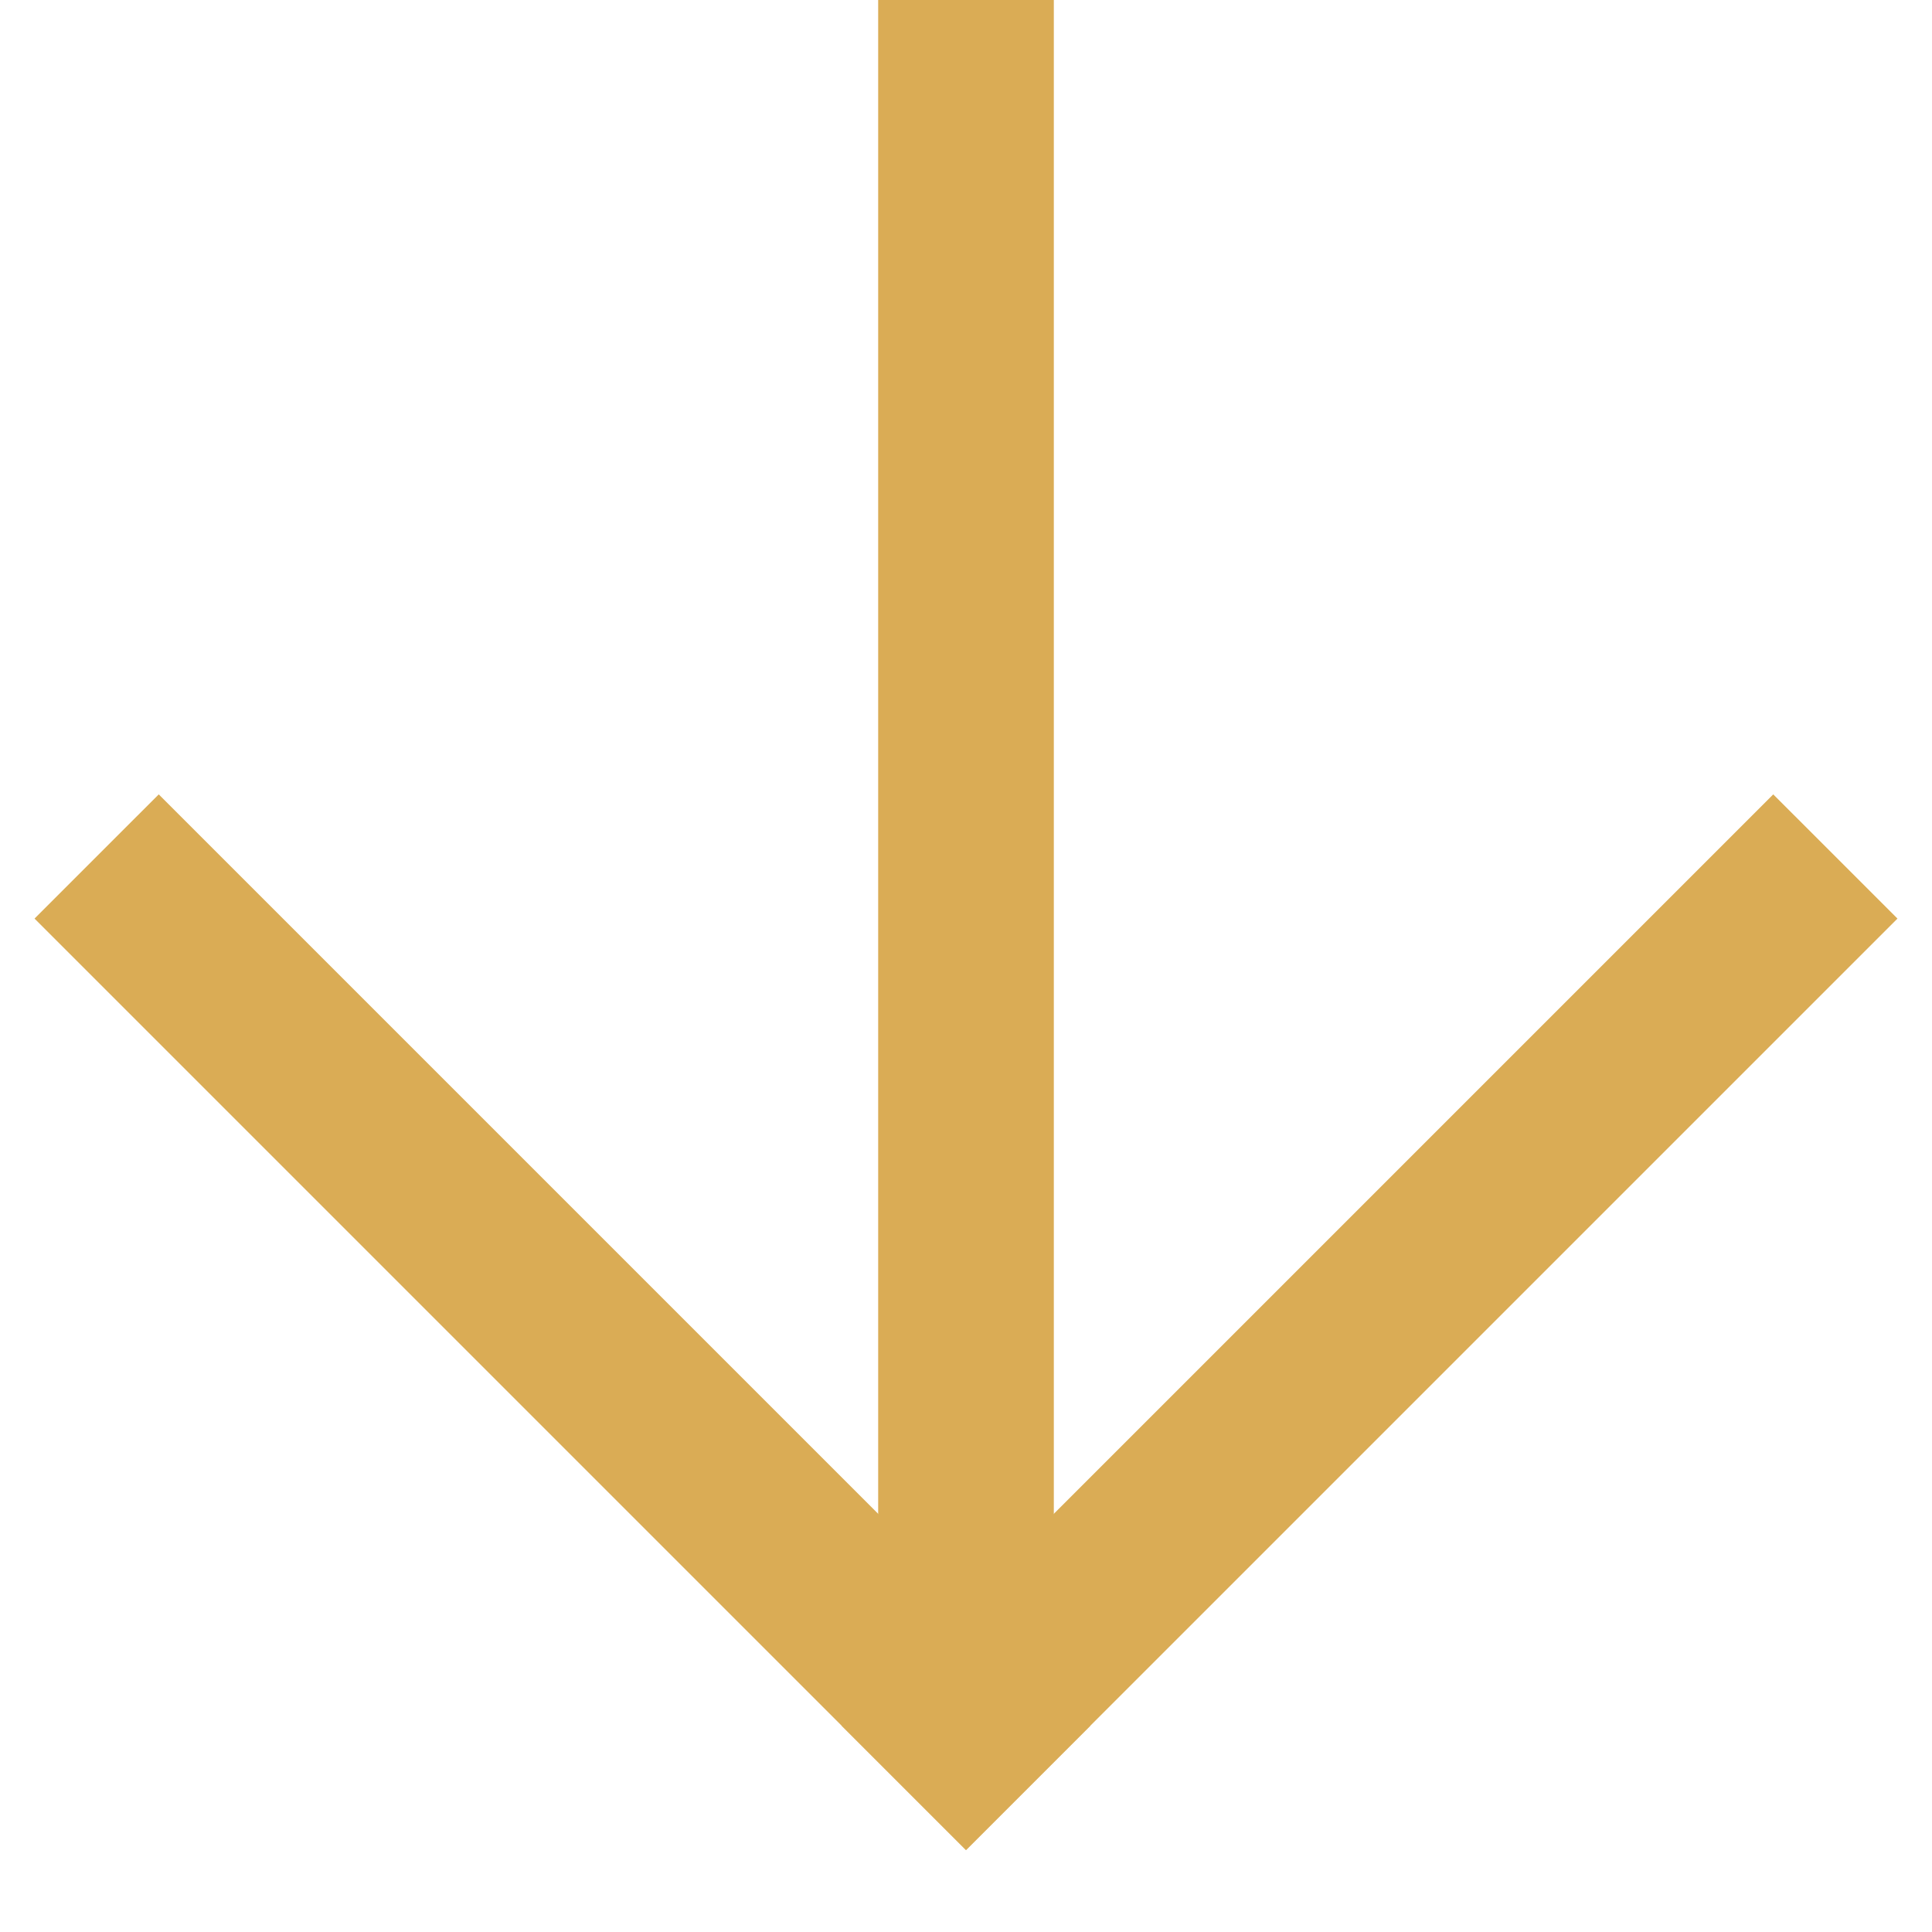 <svg width="24" height="24" viewBox="0 0 24 24" fill="none" xmlns="http://www.w3.org/2000/svg">
<rect x="0" y="0" width="24" height="24" fill="#333333" stroke="none"/>
<g clip-path="url(#clip0_33_29)">
<rect width="24" height="24" fill="white"/>
<path d="M13.091 -0.044H10.909V21.775H13.091V-0.044Z" fill="#DAAC55"/>
<path d="M13.543 21.439L1.972 9.868L0.429 11.411L12 22.982L13.543 21.439Z" fill="#DAAC55"/>
<path d="M23.571 11.411L22.028 9.868L10.457 21.439L12 22.982L23.571 11.411Z" fill="#DAAC55"/>
</g>
<defs>
<clipPath id="clip0_33_29">
<rect width="24" height="24" fill="white"/>
</clipPath>
</defs>
</svg>
